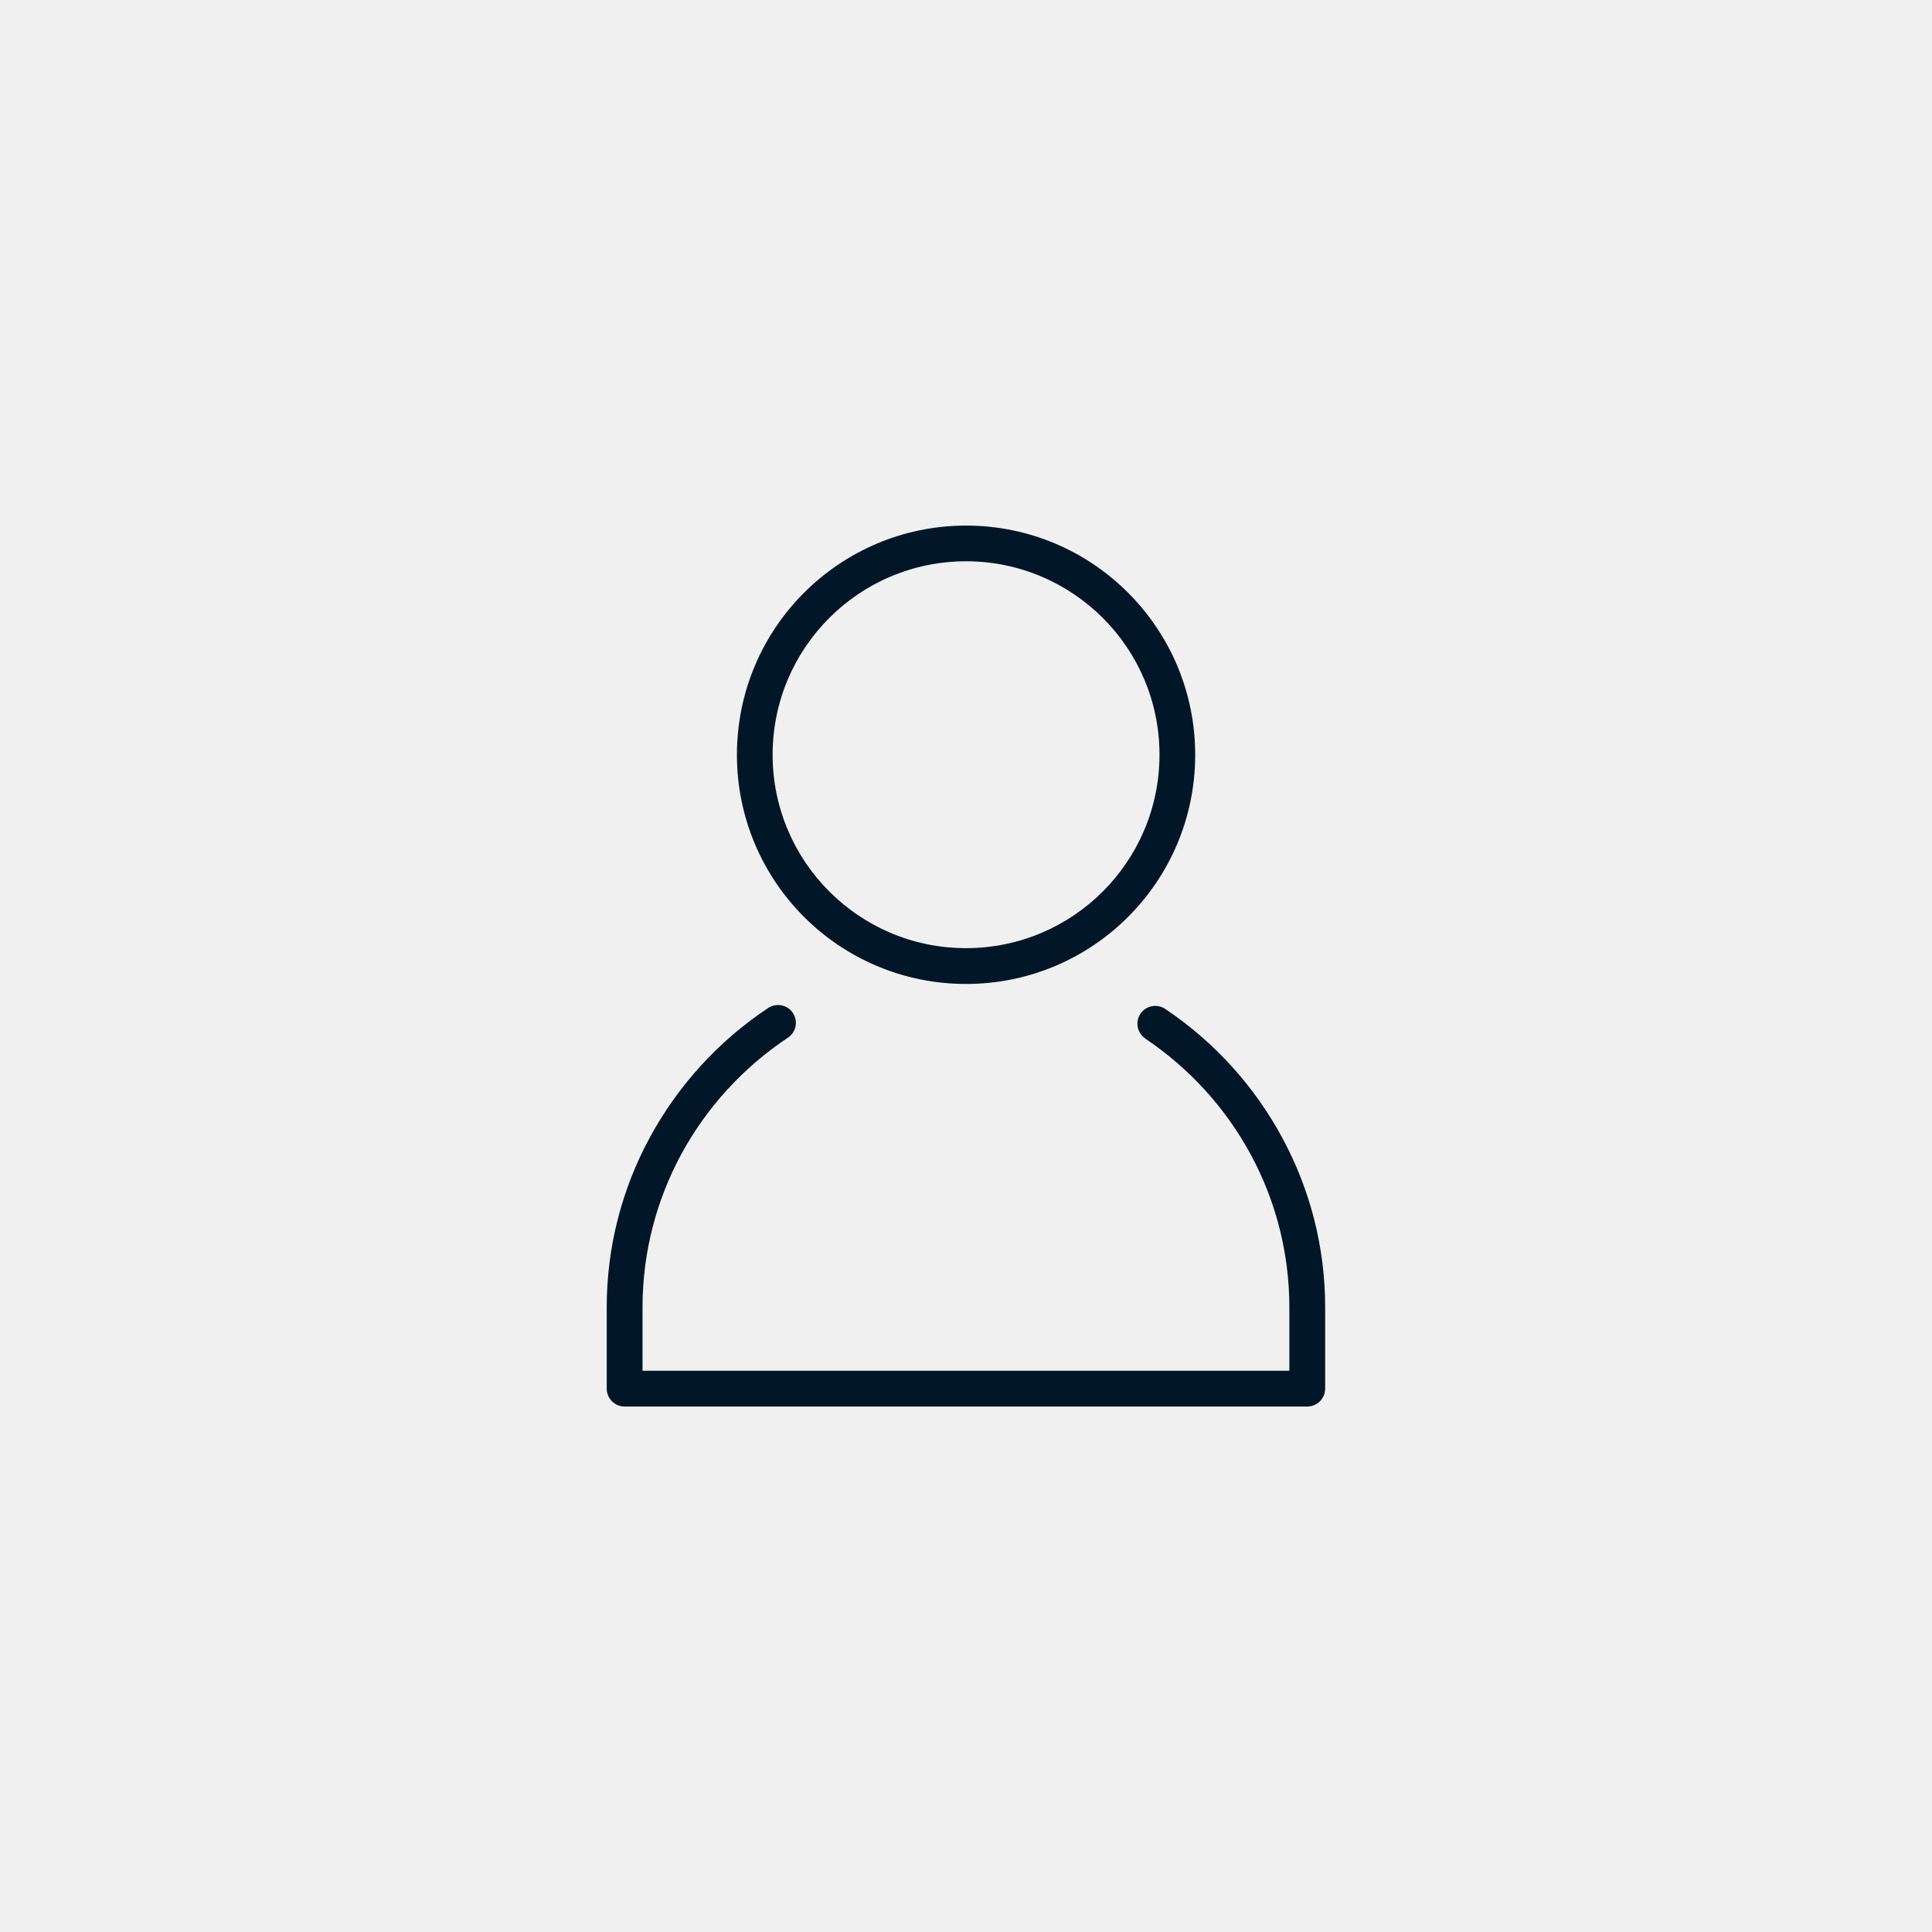 <?xml version='1.0' encoding='utf-8'?>
<svg xmlns="http://www.w3.org/2000/svg" width="91.44mm" height="91.44mm" clip-rule="evenodd" fill-rule="evenodd" image-rendering="optimizeQuality" shape-rendering="geometricPrecision" text-rendering="geometricPrecision" version="1.1" viewBox="0 0 170.49 170.49"> <defs> <style type="text/css">.fil0 {fill:#F0F0F0} .fil1 {fill:#011627;fill-rule:nonzero}</style> </defs> <polygon class="fil0" points="-0 0 170.49 0 170.49 170.49 -0 170.49"/> <path class="fil1" d="m85.25 46.38c5.58 0 10.64 2.26 14.3 5.93 3.66 3.66 5.92 8.72 5.92 14.3s-2.26 10.64-5.92 14.3-8.72 5.92-14.3 5.92-10.64-2.26-14.3-5.92-5.92-8.72-5.92-14.3 2.26-10.64 5.92-14.3 8.72-5.93 14.3-5.93zm15.82 45.26c-0.72-0.48-0.92-1.46-0.43-2.18 0.48-0.72 1.46-0.91 2.18-0.43 4.33 2.9 7.91 6.84 10.38 11.46 2.39 4.45 3.74 9.52 3.74 14.88v7.17c0 0.87-0.71 1.58-1.58 1.58h-60.24c-0.87 0-1.58-0.71-1.58-1.58v-7.17c0-5.39 1.37-10.49 3.78-14.95 2.5-4.63 6.11-8.58 10.47-11.47 0.73-0.48 1.7-0.28 2.18 0.44 0.48 0.73 0.28 1.7-0.44 2.18-3.93 2.61-7.19 6.17-9.44 10.34-2.16 4.01-3.39 8.6-3.39 13.46v5.59h57.08v-5.59c0-4.84-1.22-9.41-3.36-13.4-2.23-4.16-5.46-7.71-9.36-10.32zm-3.75-37.11c-3.09-3.08-7.36-5-12.07-5s-8.98 1.91-12.07 5-5 7.35-5 12.07c0 4.71 1.91 8.98 5 12.07s7.35 5 12.07 5c4.71 0 8.98-1.91 12.07-5s5-7.36 5-12.07-1.91-8.98-5-12.07z"/> </svg>